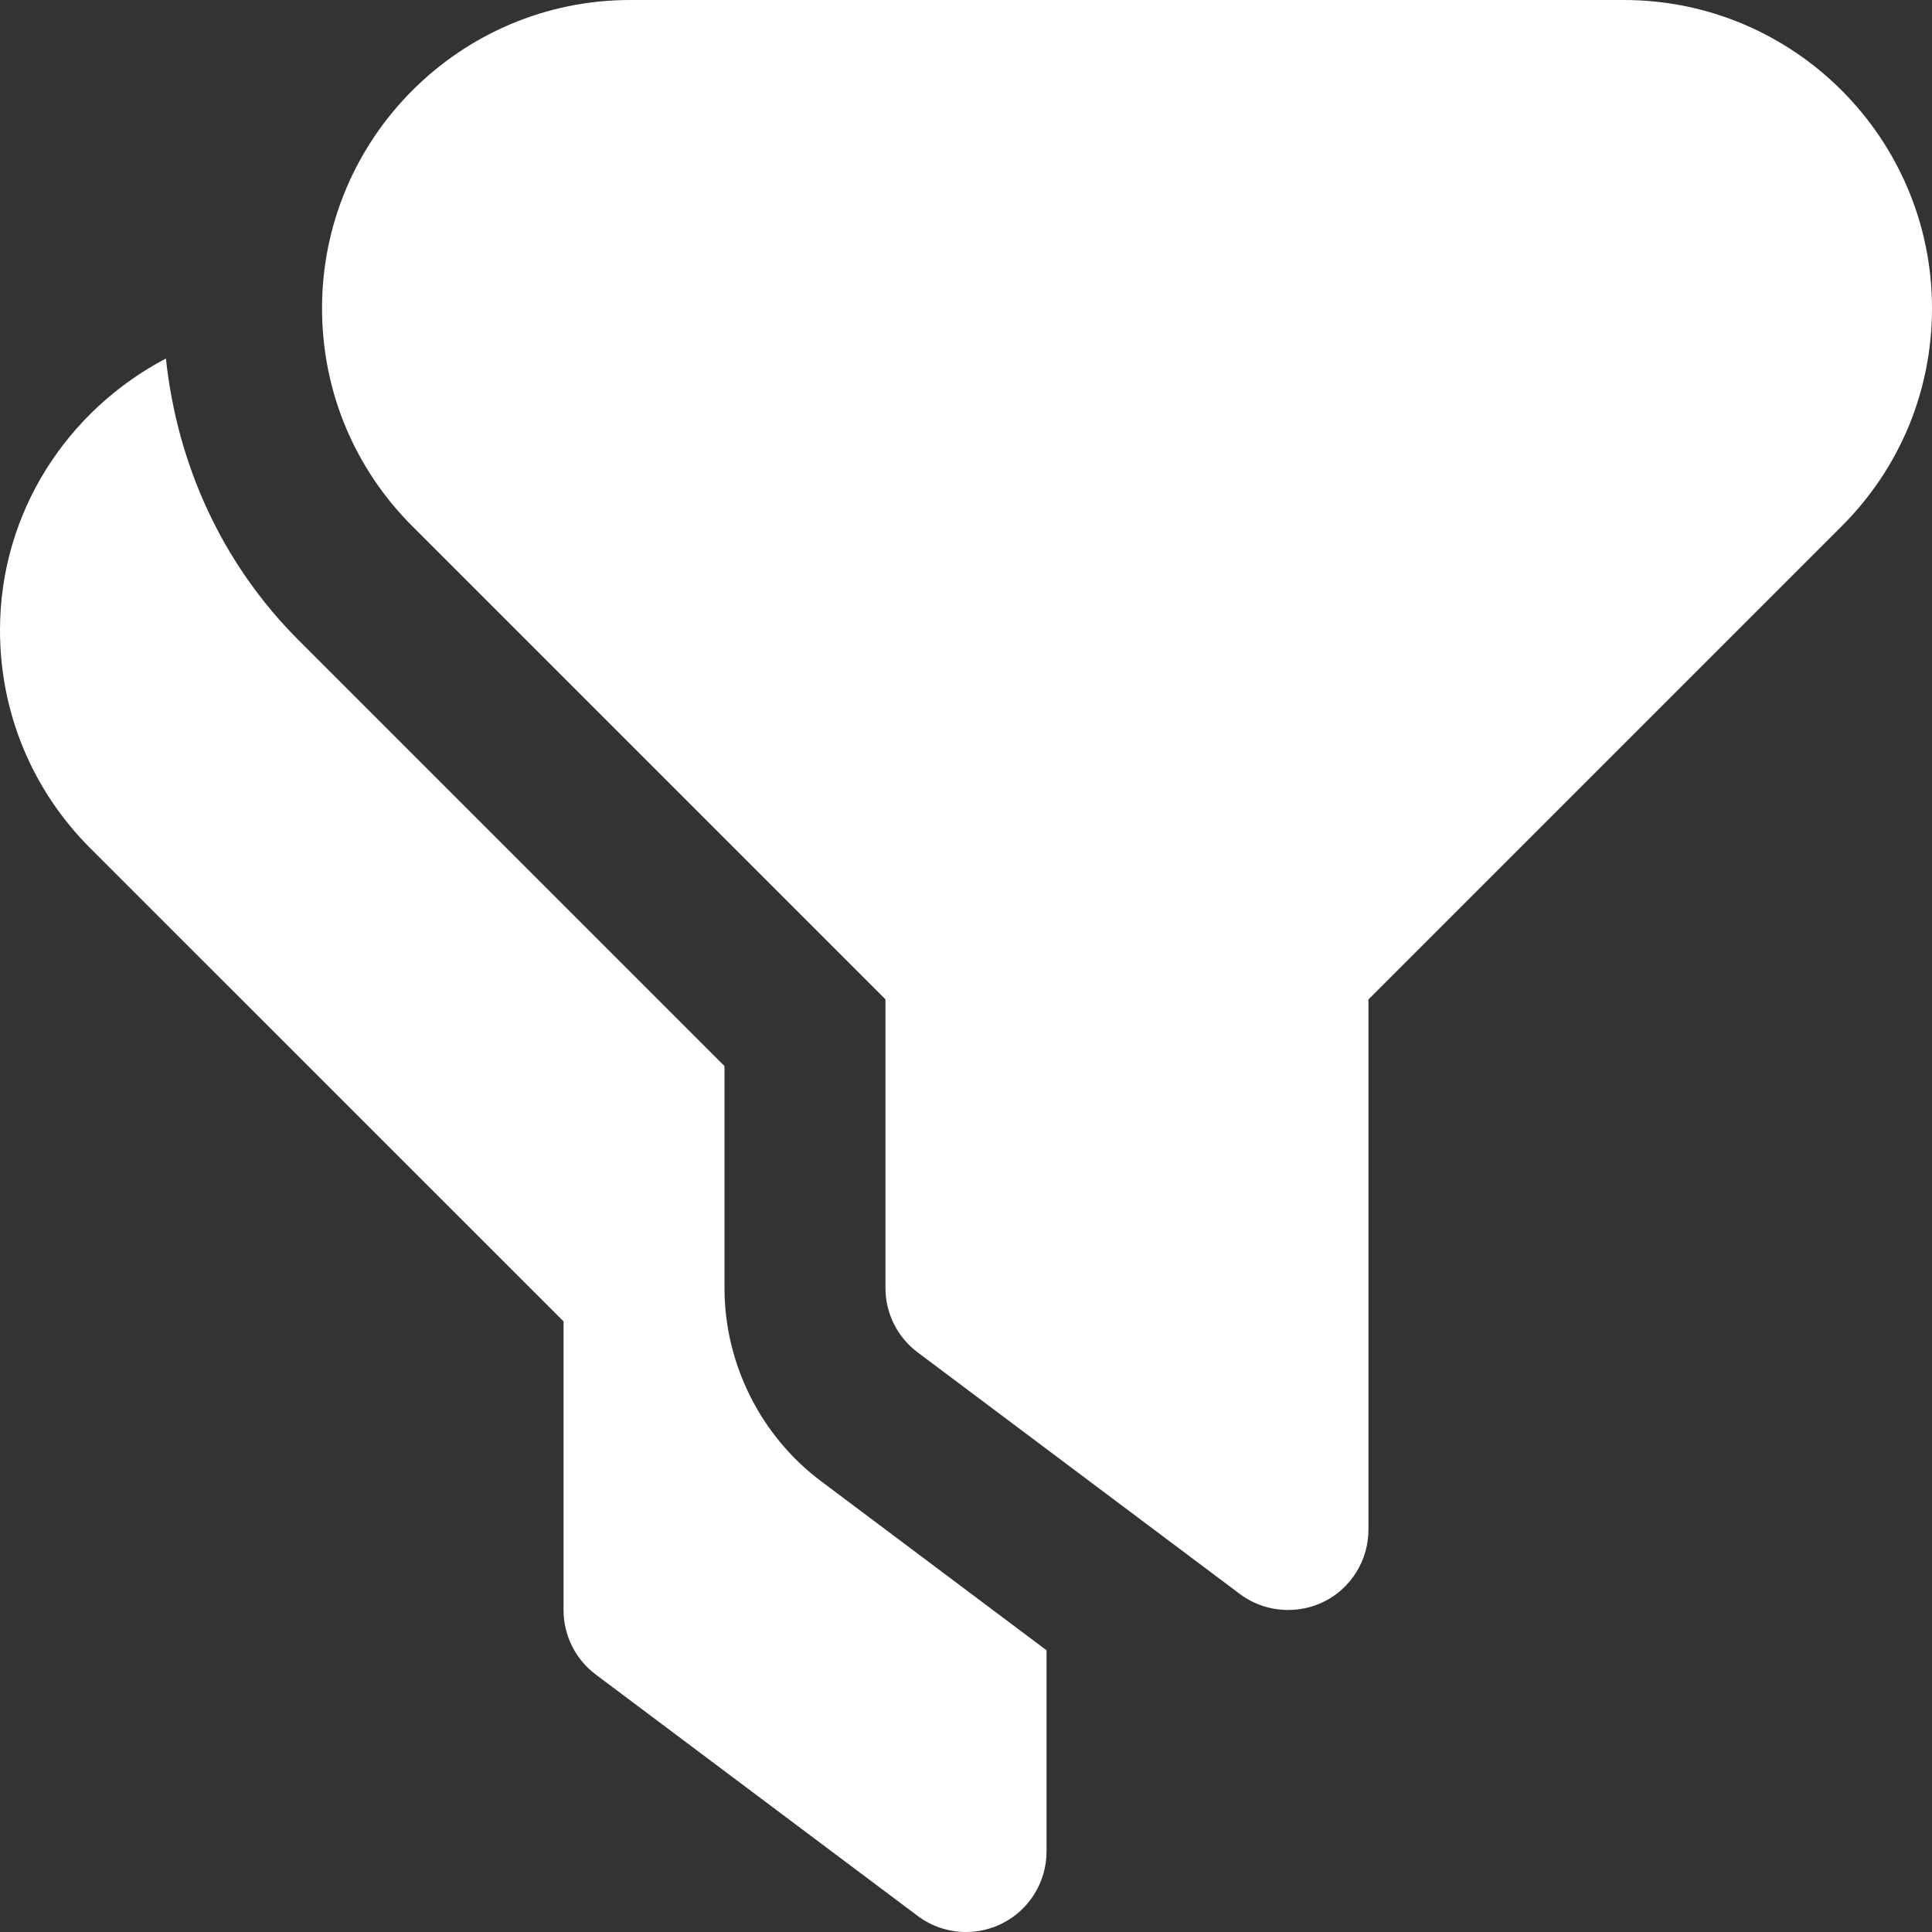 <svg xmlns="http://www.w3.org/2000/svg" width="16" height="16" viewBox="0 0 16 16" fill="none">
  <rect x="0" y="0" width="16" height="16" fill="#333333" stroke="none"/>
  <g clip-path="url(#clip0_187_139)">
    <path d="M10.667 13.333C10.525 13.333 10.384 13.288 10.267 13.2L7.6 11.2C7.432 11.075 7.333 10.877 7.333 10.667V8.276L3.414 4.357C2.932 3.875 2.667 3.234 2.667 2.553C2.667 1.145 3.812 0 5.219 0H13.448C14.855 0 16 1.145 16 2.553C16 3.234 15.735 3.875 15.253 4.357L11.333 8.277V12.667C11.333 12.92 11.191 13.151 10.965 13.264C10.87 13.311 10.768 13.333 10.667 13.333ZM6.8 12.267C6.299 11.892 6 11.294 6 10.667V8.829L2.471 5.3C1.837 4.665 1.468 3.847 1.374 2.969C0.561 3.396 0 4.239 0 5.219C0 5.901 0.265 6.541 0.747 7.024L4.667 10.943V13.333C4.667 13.543 4.765 13.741 4.933 13.867L7.6 15.867C7.717 15.955 7.859 16 8 16C8.101 16 8.204 15.977 8.298 15.93C8.524 15.817 8.667 15.586 8.667 15.333V13.667L6.8 12.267Z" fill="white"/>
  </g>
  <defs>
    <clipPath id="clip0_187_139">
      <rect width="16" height="16" fill="white"/>
    </clipPath>
  </defs>
</svg>